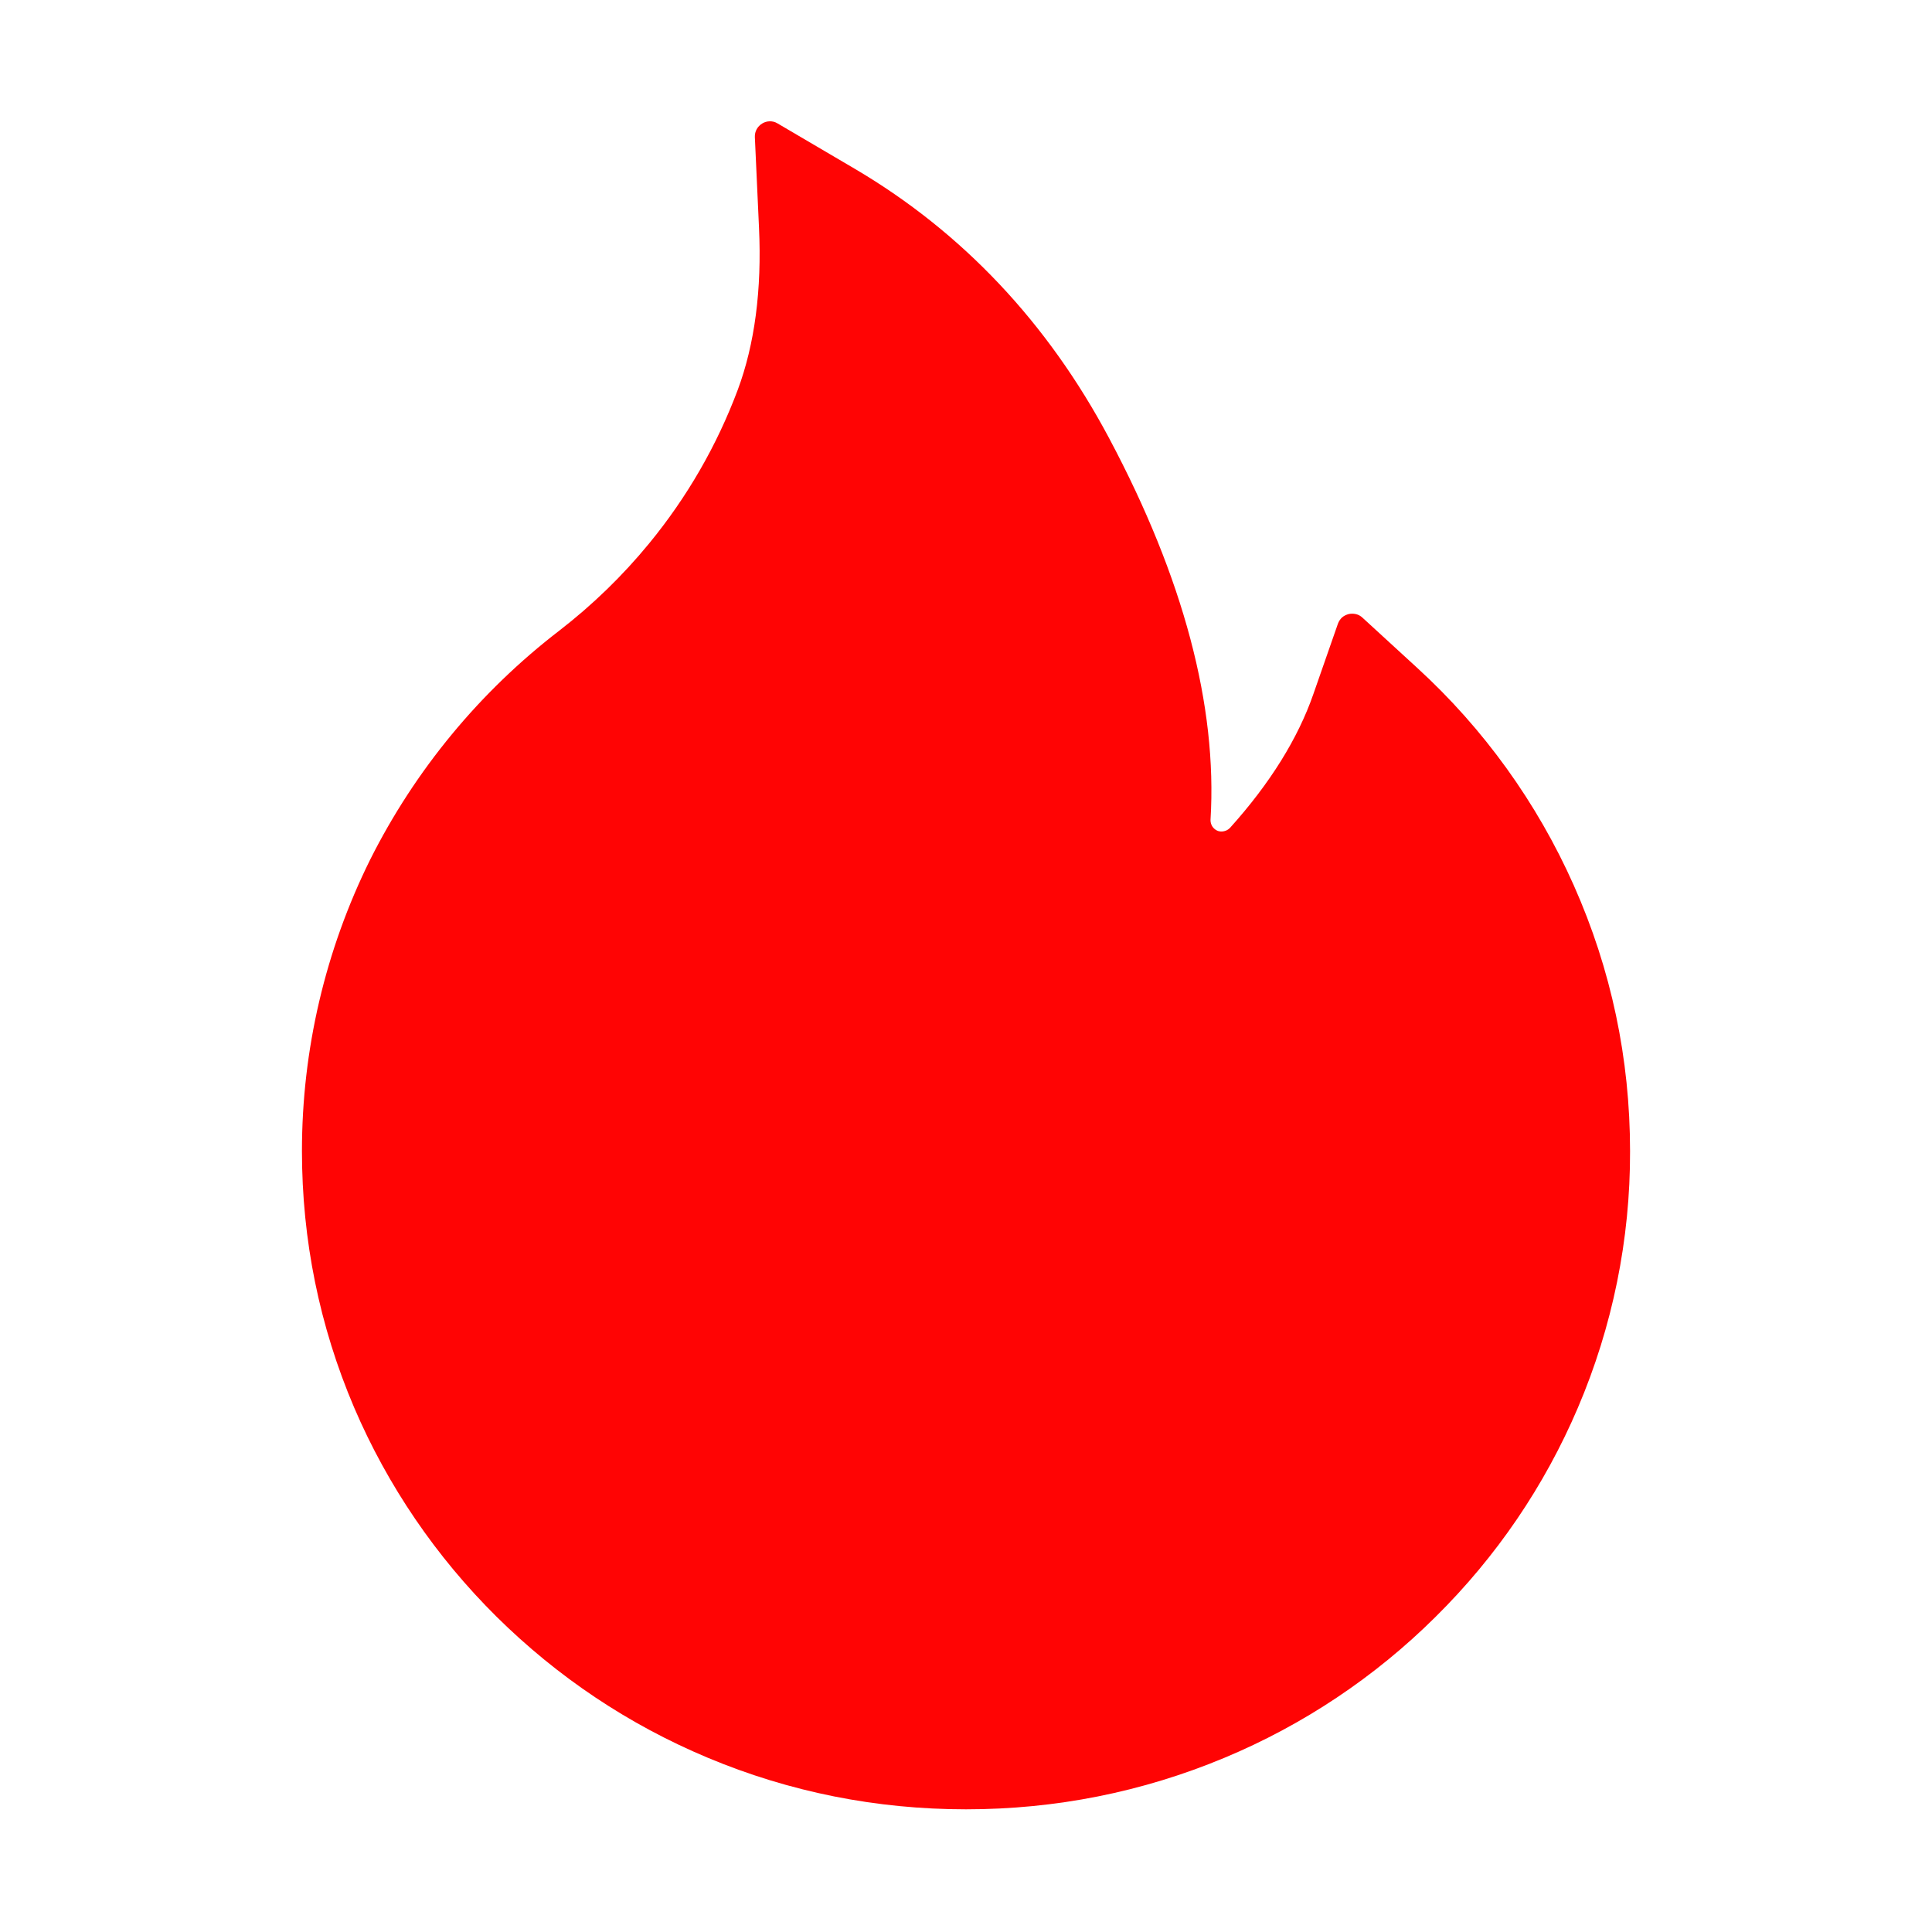 <svg width="14" height="14" viewBox="0 0 14 14" fill="none" xmlns="http://www.w3.org/2000/svg">
<path d="M11.404 6.415C11.138 5.817 10.752 5.281 10.27 4.84L9.872 4.475C9.859 4.463 9.843 4.454 9.825 4.45C9.808 4.446 9.789 4.446 9.772 4.45C9.754 4.455 9.738 4.463 9.724 4.475C9.711 4.488 9.701 4.503 9.695 4.52L9.517 5.03C9.406 5.35 9.203 5.677 8.914 5.998C8.895 6.018 8.873 6.024 8.858 6.025C8.843 6.027 8.82 6.024 8.799 6.005C8.78 5.988 8.771 5.964 8.772 5.939C8.822 5.116 8.576 4.188 8.038 3.177C7.592 2.338 6.973 1.683 6.199 1.226L5.634 0.894C5.56 0.85 5.466 0.908 5.47 0.994L5.5 1.65C5.521 2.099 5.469 2.495 5.346 2.825C5.195 3.228 4.979 3.603 4.703 3.939C4.511 4.173 4.293 4.384 4.054 4.569C3.477 5.012 3.008 5.58 2.682 6.23C2.357 6.886 2.188 7.608 2.188 8.34C2.188 8.985 2.315 9.61 2.566 10.199C2.809 10.767 3.16 11.281 3.598 11.715C4.041 12.153 4.555 12.497 5.128 12.737C5.722 12.986 6.351 13.111 7 13.111C7.649 13.111 8.278 12.986 8.872 12.738C9.443 12.5 9.963 12.153 10.402 11.717C10.845 11.279 11.192 10.768 11.434 10.201C11.685 9.613 11.814 8.98 11.812 8.341C11.812 7.674 11.676 7.026 11.404 6.415Z" fill="#FF0404"/>
</svg>
